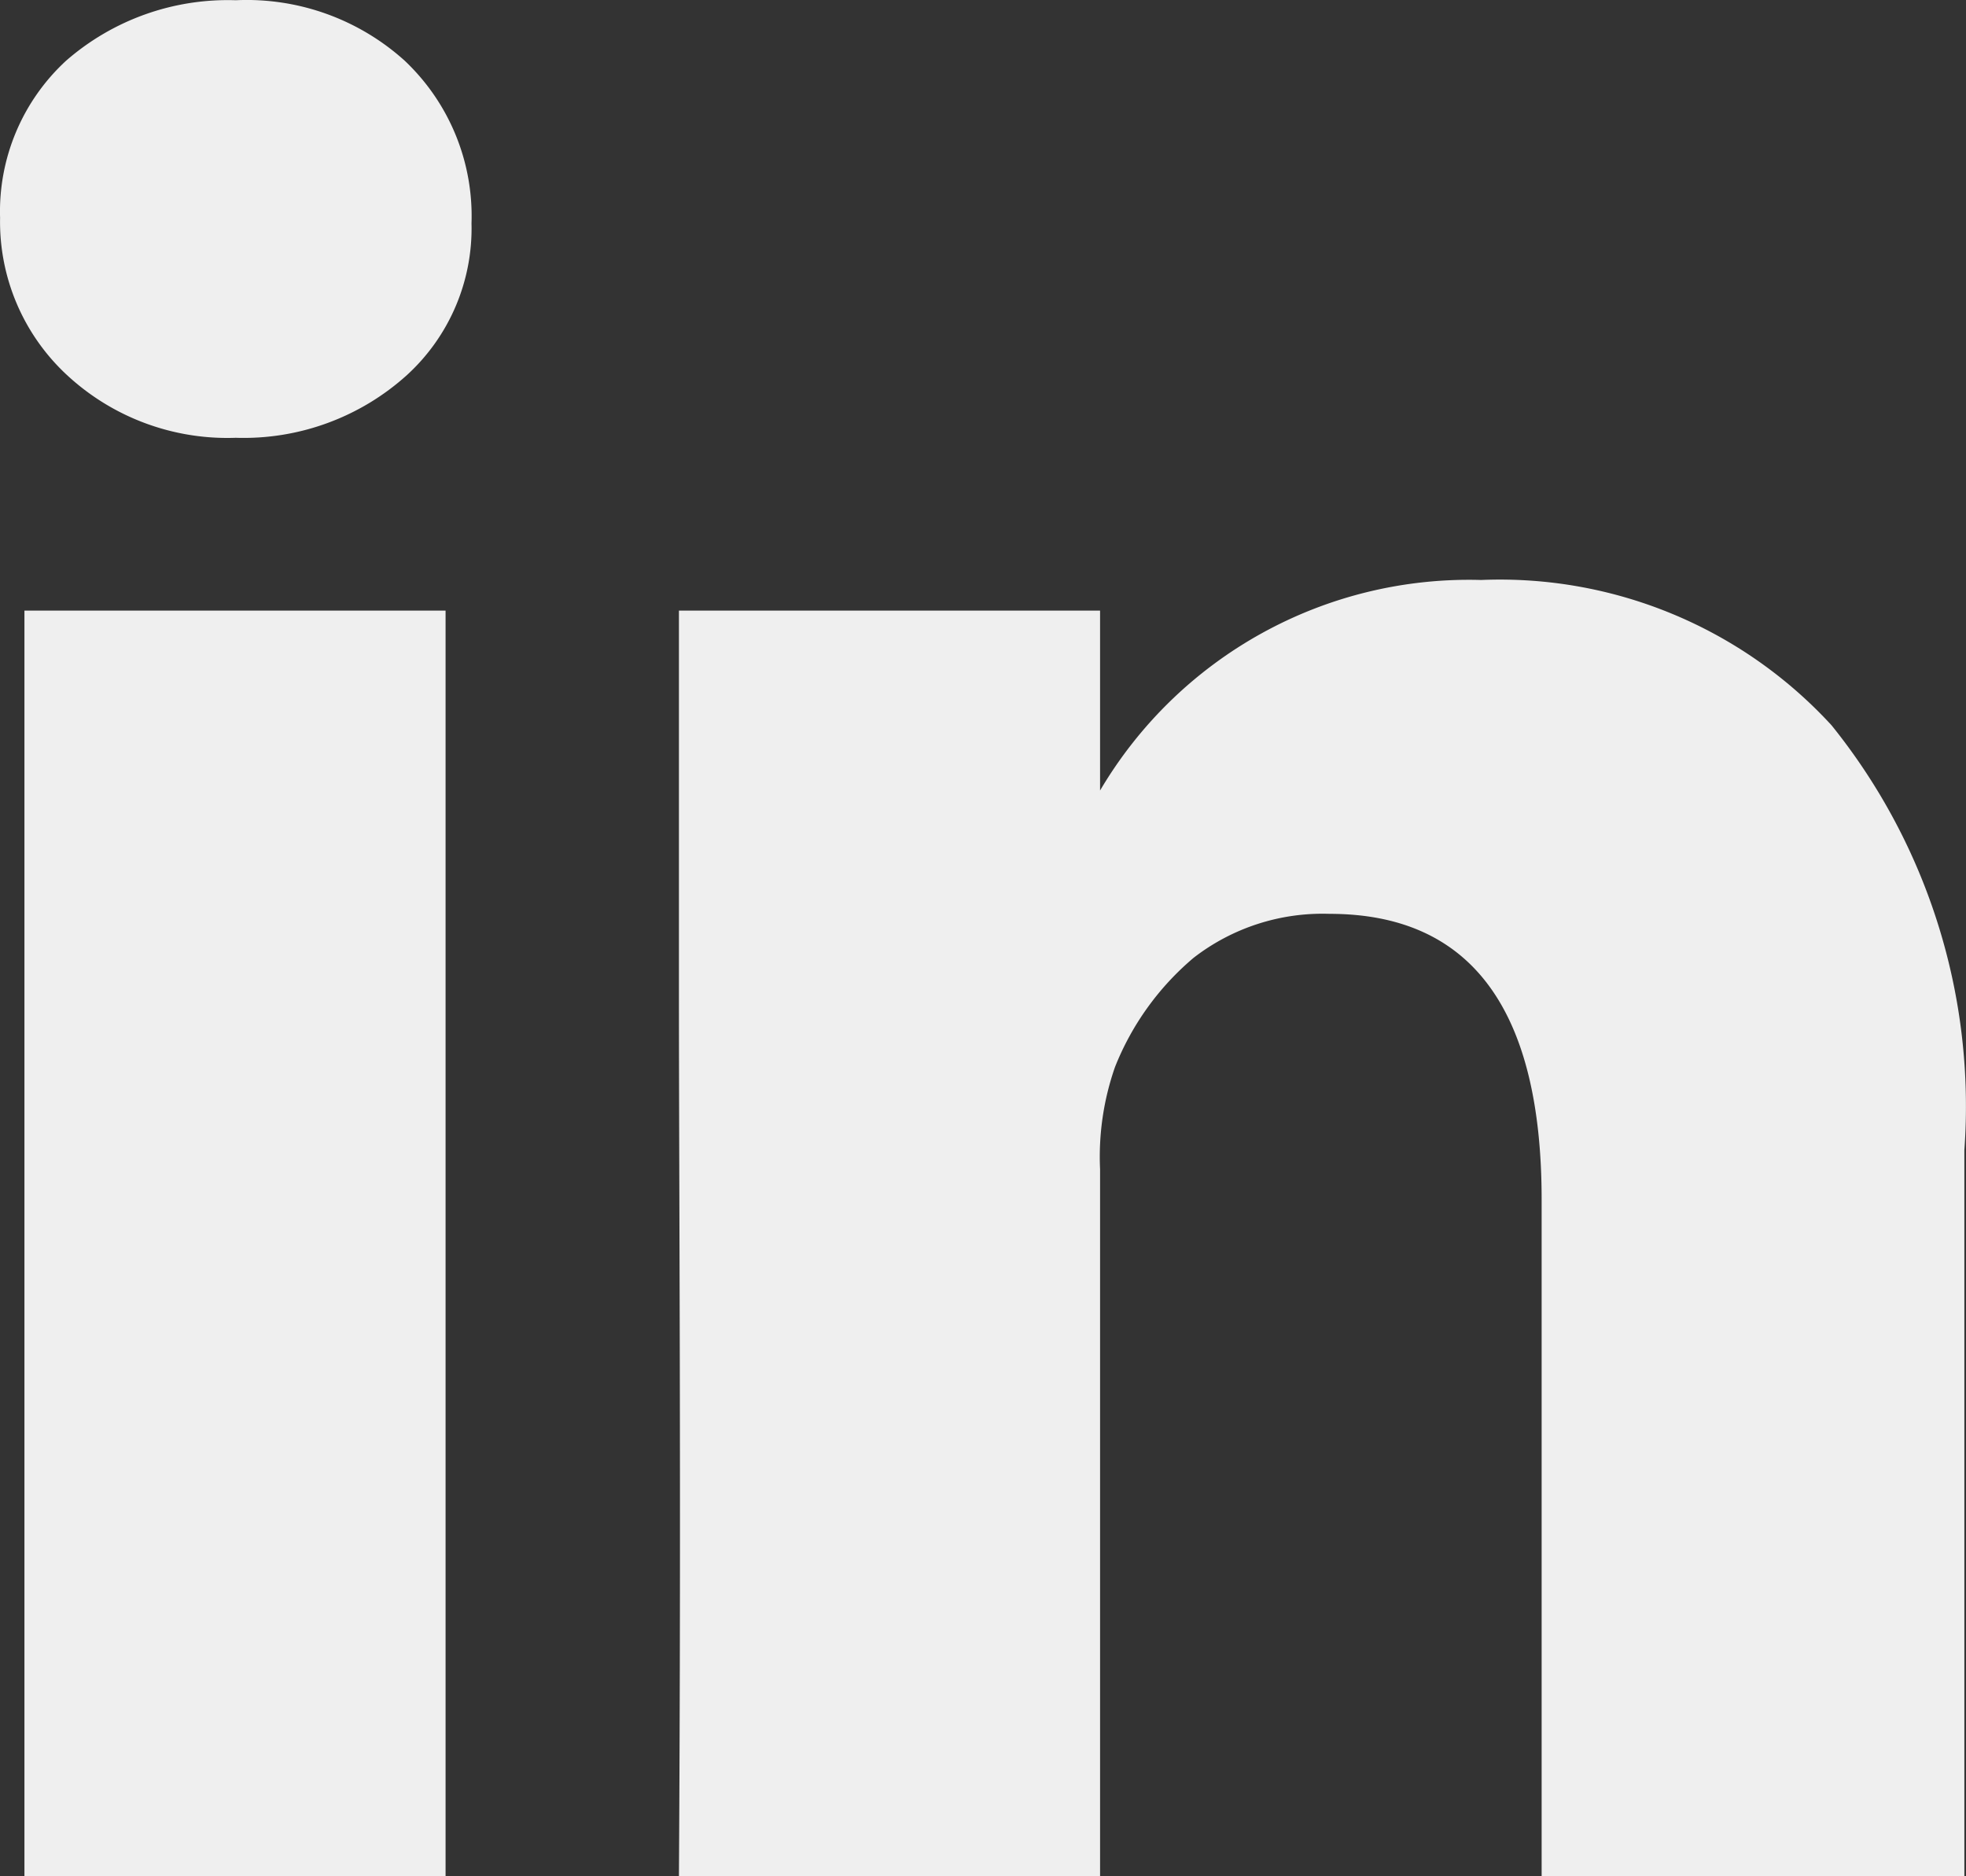 <svg xmlns="http://www.w3.org/2000/svg" width="25.022" height="23.883"><rect width="100%" height="100%" fill="#333333" stroke="none"/><defs><style>.a{fill:#efefef}</style></defs><path class="a" d="M.001 2.773a2.61 2.61 0 0 1 .84-2 3.13 3.13 0 0 1 2.16-.77 3 3 0 0 1 2.15.77 2.72 2.72 0 0 1 .85 2.07 2.53 2.53 0 0 1-.82 1.93 3.1 3.1 0 0 1-2.18.8 3 3 0 0 1-2.15-.8 2.66 2.66 0 0 1-.85-2zm.31 21.11V7.773h5.36v16.11zm8.33 0h5.36v-9a3.46 3.46 0 0 1 .19-1.3 3.52 3.52 0 0 1 1-1.39 2.68 2.68 0 0 1 1.73-.56q2.7 0 2.7 3.64v8.61h5.38v-9.24a7.73 7.73 0 0 0-1.69-5.41 5.73 5.73 0 0 0-4.46-1.85 5.45 5.45 0 0 0-4.85 2.68v.05-2.34h-5.36v4.8c0 2.69.03 6.46 0 11.31z"/></svg>